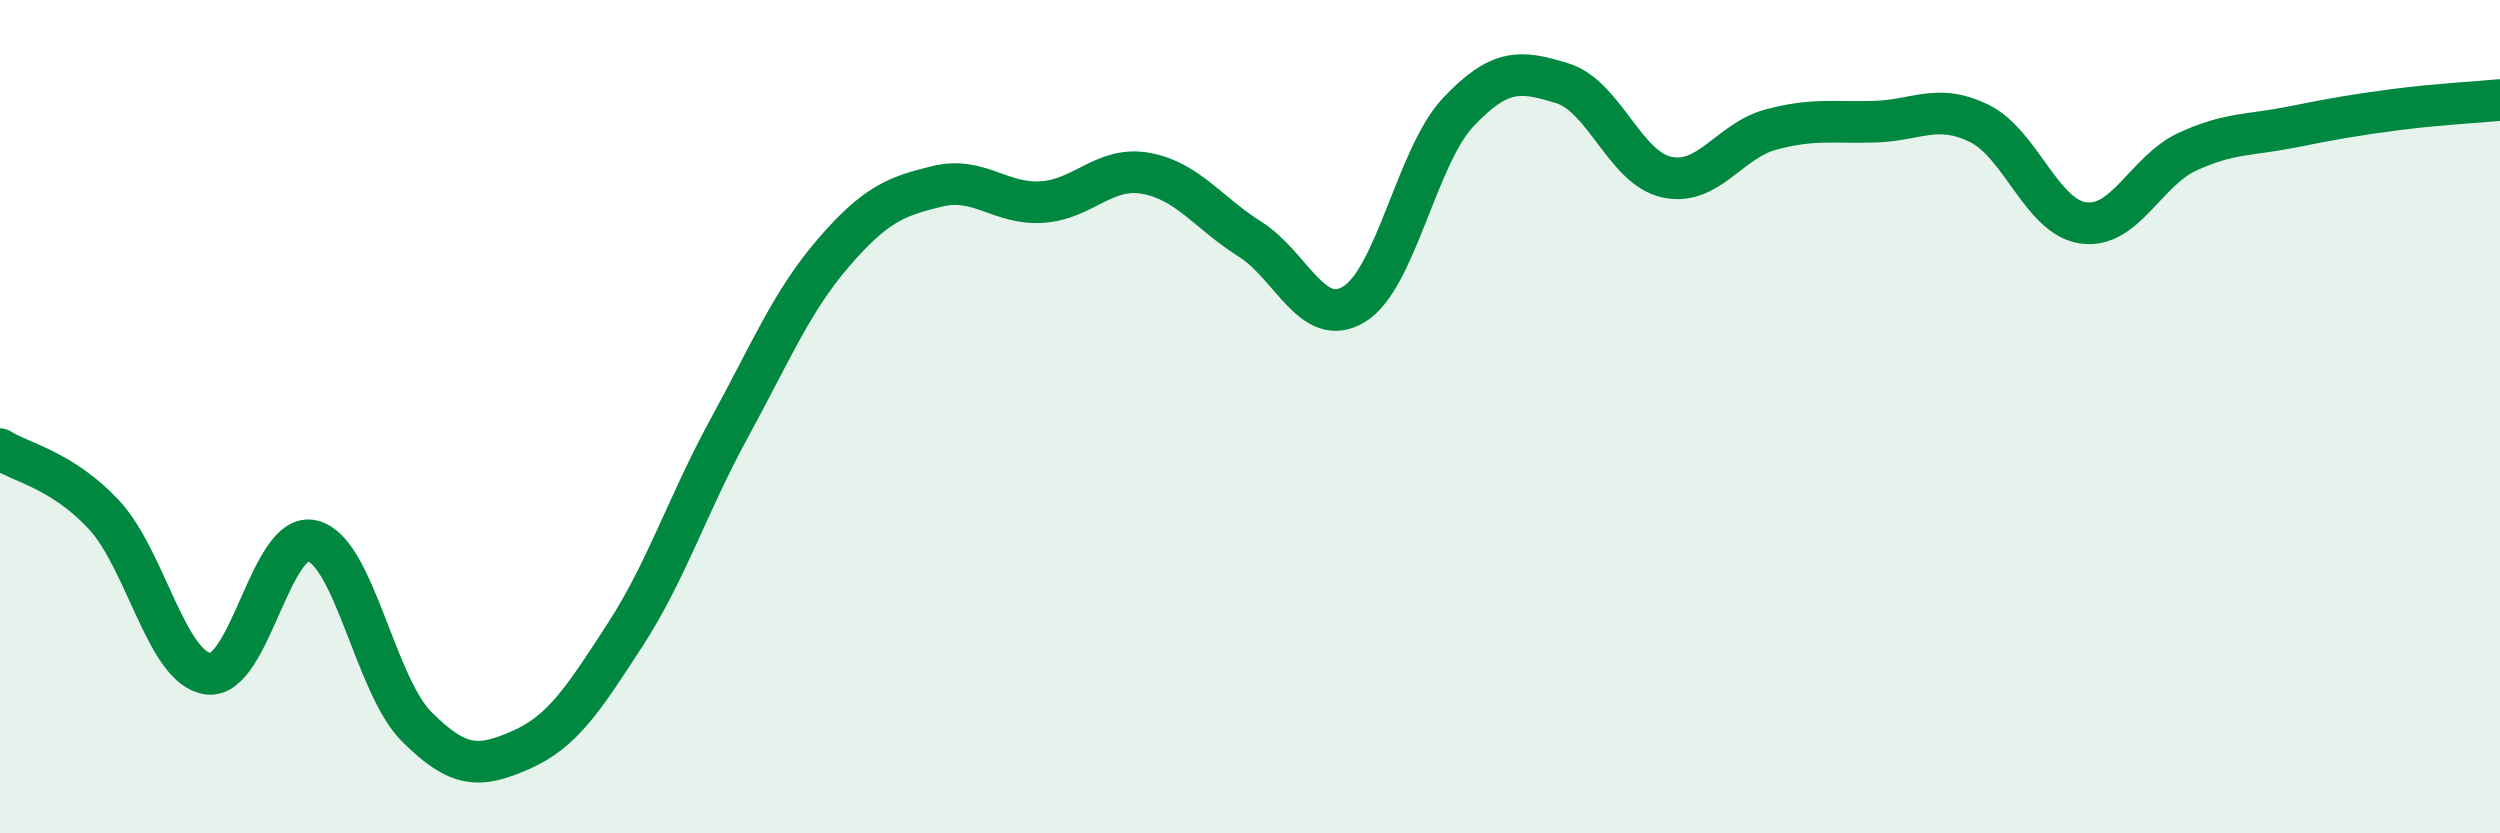 
    <svg width="60" height="20" viewBox="0 0 60 20" xmlns="http://www.w3.org/2000/svg">
      <path
        d="M 0,10.78 C 0.5,11.1 1.5,11.28 2.5,12.36 C 3.5,13.44 4,16.05 5,16.17 C 6,16.29 6.5,12.73 7.5,12.98 C 8.5,13.23 9,16.44 10,17.44 C 11,18.44 11.5,18.44 12.5,18 C 13.5,17.56 14,16.78 15,15.24 C 16,13.7 16.5,12.11 17.5,10.28 C 18.5,8.45 19,7.23 20,6.07 C 21,4.91 21.5,4.71 22.5,4.47 C 23.5,4.23 24,4.91 25,4.85 C 26,4.79 26.5,3.98 27.5,4.16 C 28.5,4.34 29,5.11 30,5.74 C 31,6.37 31.5,7.91 32.5,7.3 C 33.5,6.69 34,3.75 35,2.69 C 36,1.63 36.5,1.69 37.5,2 C 38.5,2.31 39,4.03 40,4.25 C 41,4.47 41.5,3.38 42.5,3.11 C 43.5,2.84 44,2.95 45,2.92 C 46,2.89 46.5,2.47 47.5,2.96 C 48.5,3.45 49,5.21 50,5.35 C 51,5.49 51.5,4.1 52.5,3.64 C 53.5,3.18 54,3.25 55,3.05 C 56,2.85 56.5,2.76 57.5,2.63 C 58.5,2.5 59.5,2.45 60,2.4L60 20L0 20Z"
        fill="#008740"
        opacity="0.1"
        stroke-linecap="round"
        stroke-linejoin="round"
      />
      <path
        d="M 0,10.78 C 0.5,11.1 1.5,11.28 2.5,12.36 C 3.5,13.44 4,16.05 5,16.17 C 6,16.29 6.5,12.73 7.5,12.98 C 8.5,13.23 9,16.44 10,17.44 C 11,18.44 11.5,18.44 12.5,18 C 13.5,17.56 14,16.78 15,15.24 C 16,13.7 16.5,12.11 17.5,10.28 C 18.5,8.45 19,7.23 20,6.07 C 21,4.91 21.5,4.71 22.5,4.47 C 23.5,4.23 24,4.91 25,4.85 C 26,4.79 26.5,3.98 27.5,4.16 C 28.5,4.34 29,5.11 30,5.74 C 31,6.37 31.5,7.91 32.5,7.3 C 33.5,6.69 34,3.75 35,2.69 C 36,1.63 36.5,1.69 37.5,2 C 38.5,2.31 39,4.03 40,4.25 C 41,4.47 41.5,3.38 42.5,3.11 C 43.5,2.84 44,2.95 45,2.92 C 46,2.89 46.5,2.47 47.5,2.96 C 48.5,3.45 49,5.21 50,5.35 C 51,5.49 51.5,4.1 52.5,3.64 C 53.5,3.18 54,3.25 55,3.05 C 56,2.85 56.5,2.76 57.5,2.63 C 58.5,2.5 59.5,2.45 60,2.4"
        stroke="#008740"
        stroke-width="1"
        fill="none"
        stroke-linecap="round"
        stroke-linejoin="round"
      />
    </svg>
  